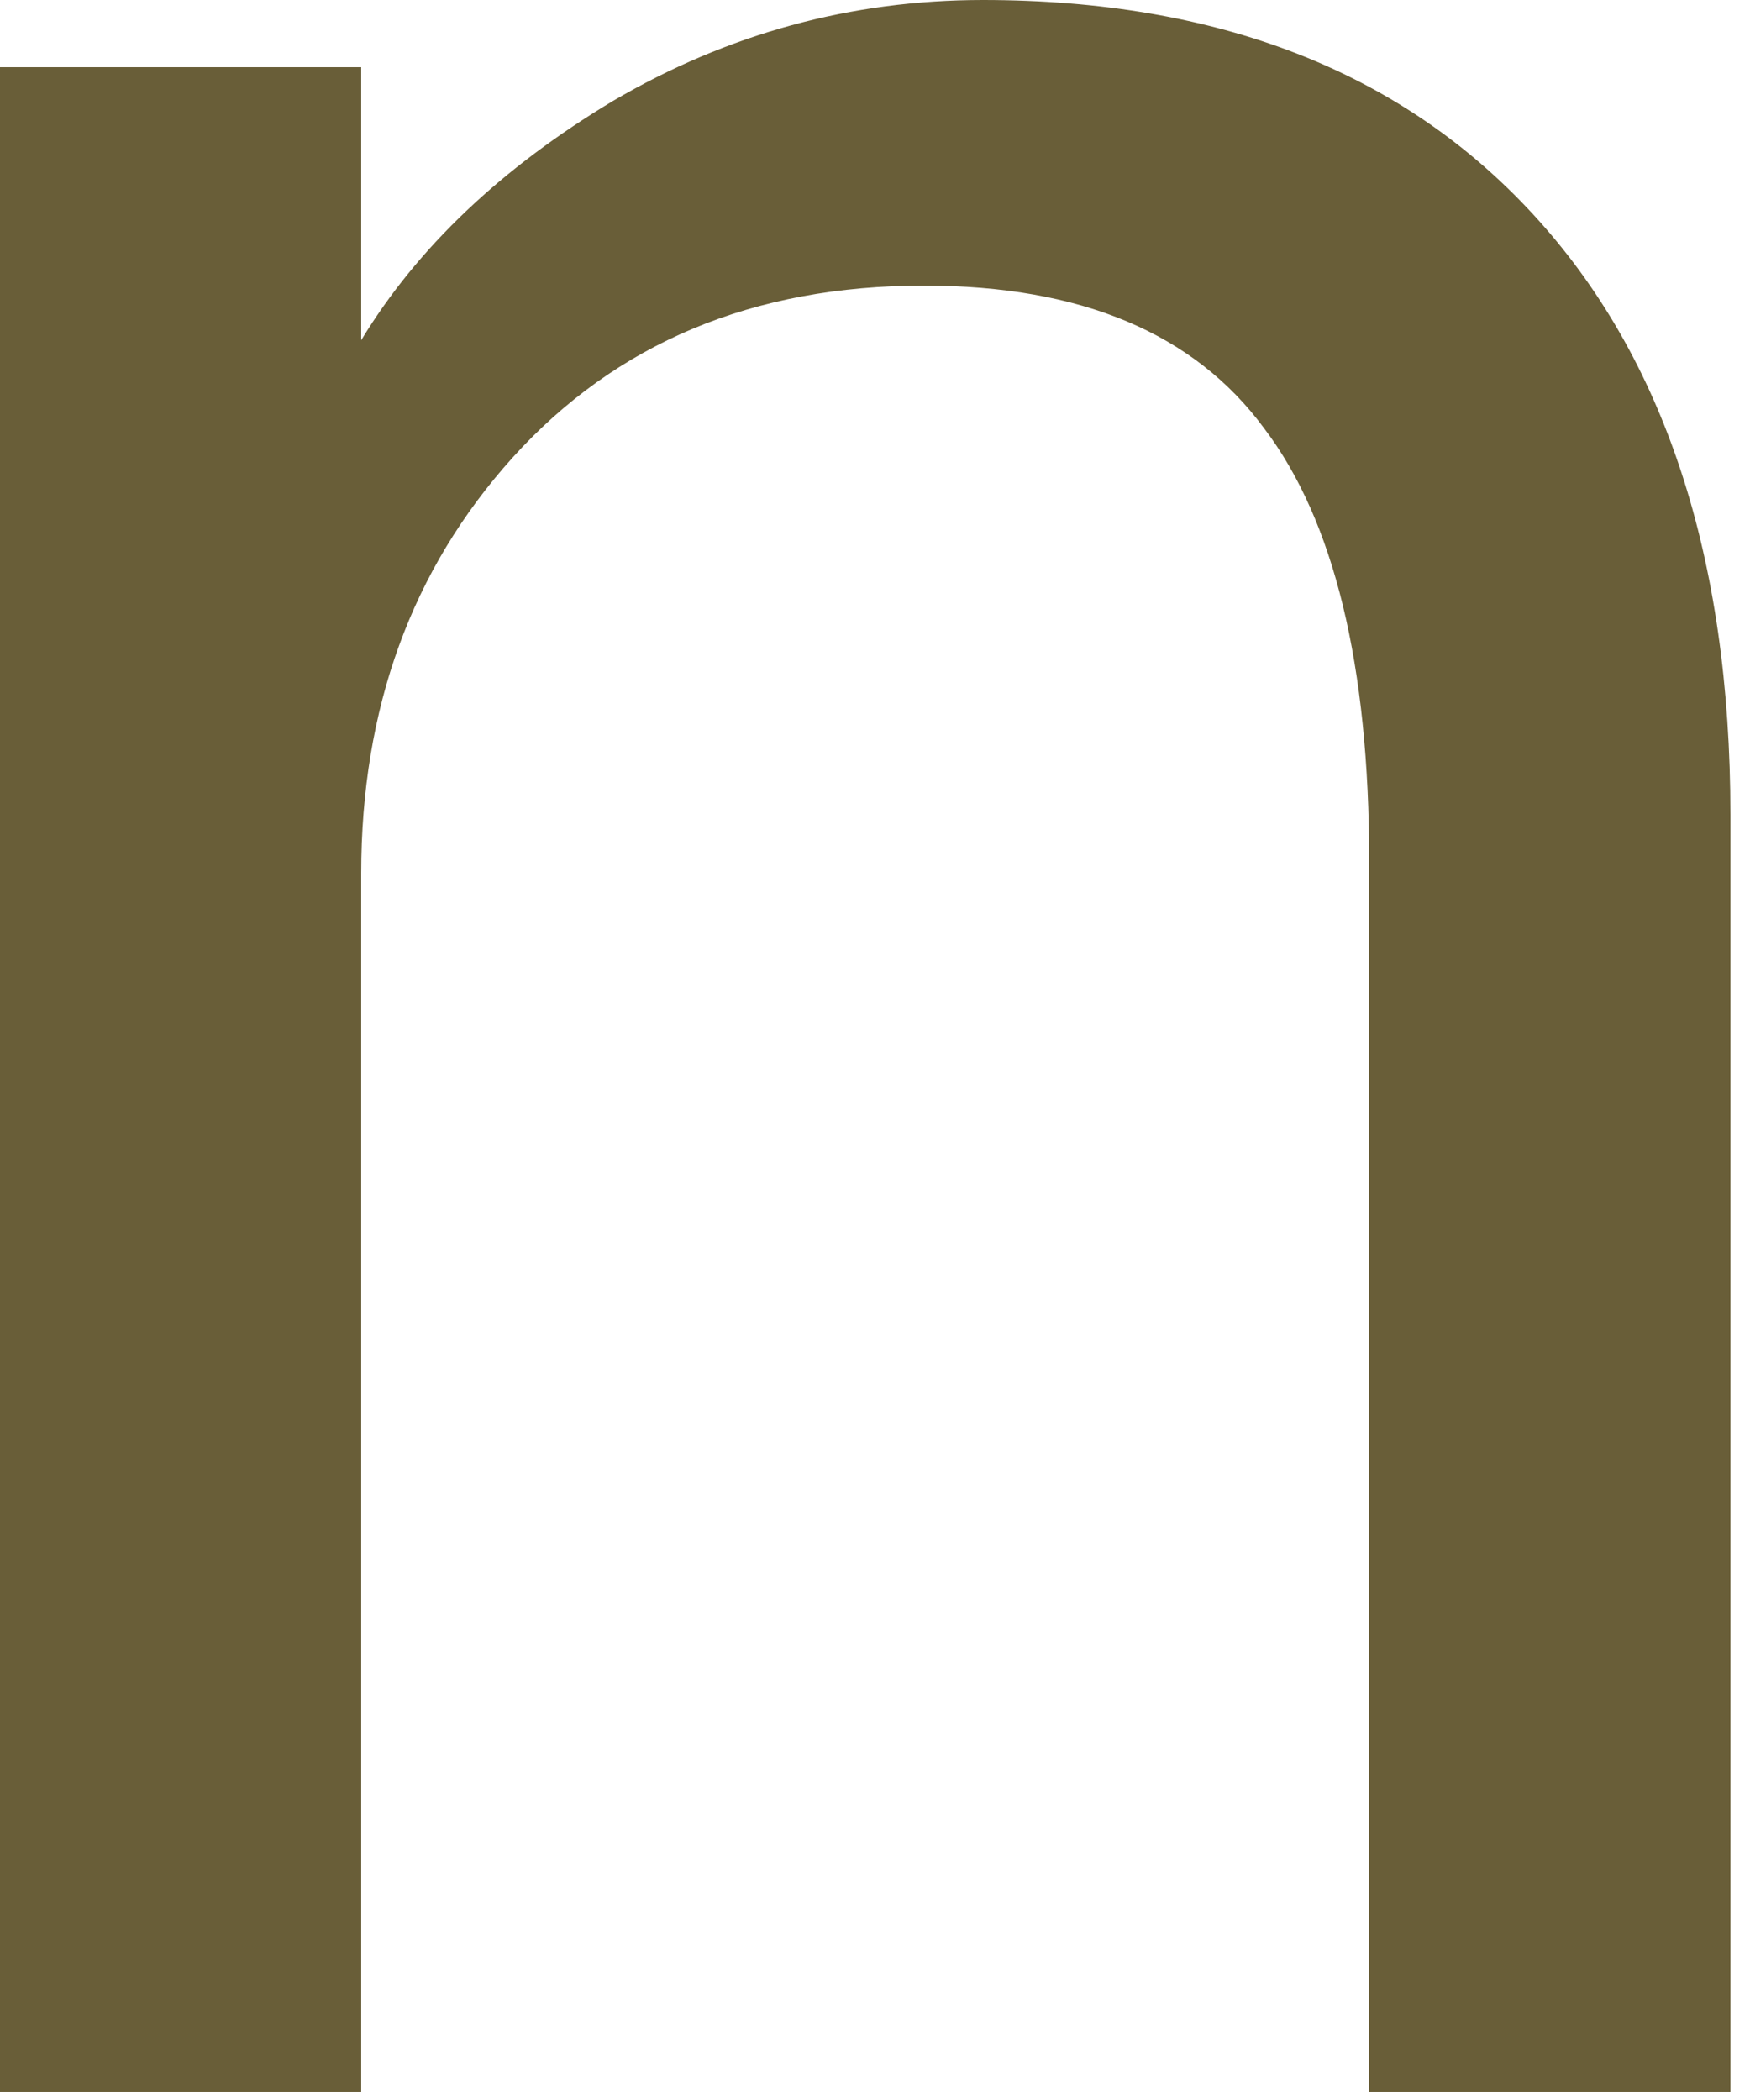 <?xml version="1.0" encoding="utf-8"?>
<svg xmlns="http://www.w3.org/2000/svg" fill="none" height="100%" overflow="visible" preserveAspectRatio="none" style="display: block;" viewBox="0 0 10 12" width="100%">
<path d="M0 11.952V0.384H2.064V1.176V1.944C2.384 1.416 2.864 0.96 3.504 0.576C4.16 0.192 4.864 0 5.616 0C6.96 0 8.008 0.408 8.76 1.224C9.512 2.04 9.888 3.184 9.888 4.656V11.952H7.824V4.92C7.824 3.8 7.624 2.976 7.224 2.448C6.824 1.904 6.176 1.632 5.28 1.632C4.304 1.632 3.52 1.96 2.928 2.616C2.352 3.256 2.064 4.048 2.064 4.992V11.952H0Z" fill="#695E38" id="Vector"/>
</svg>